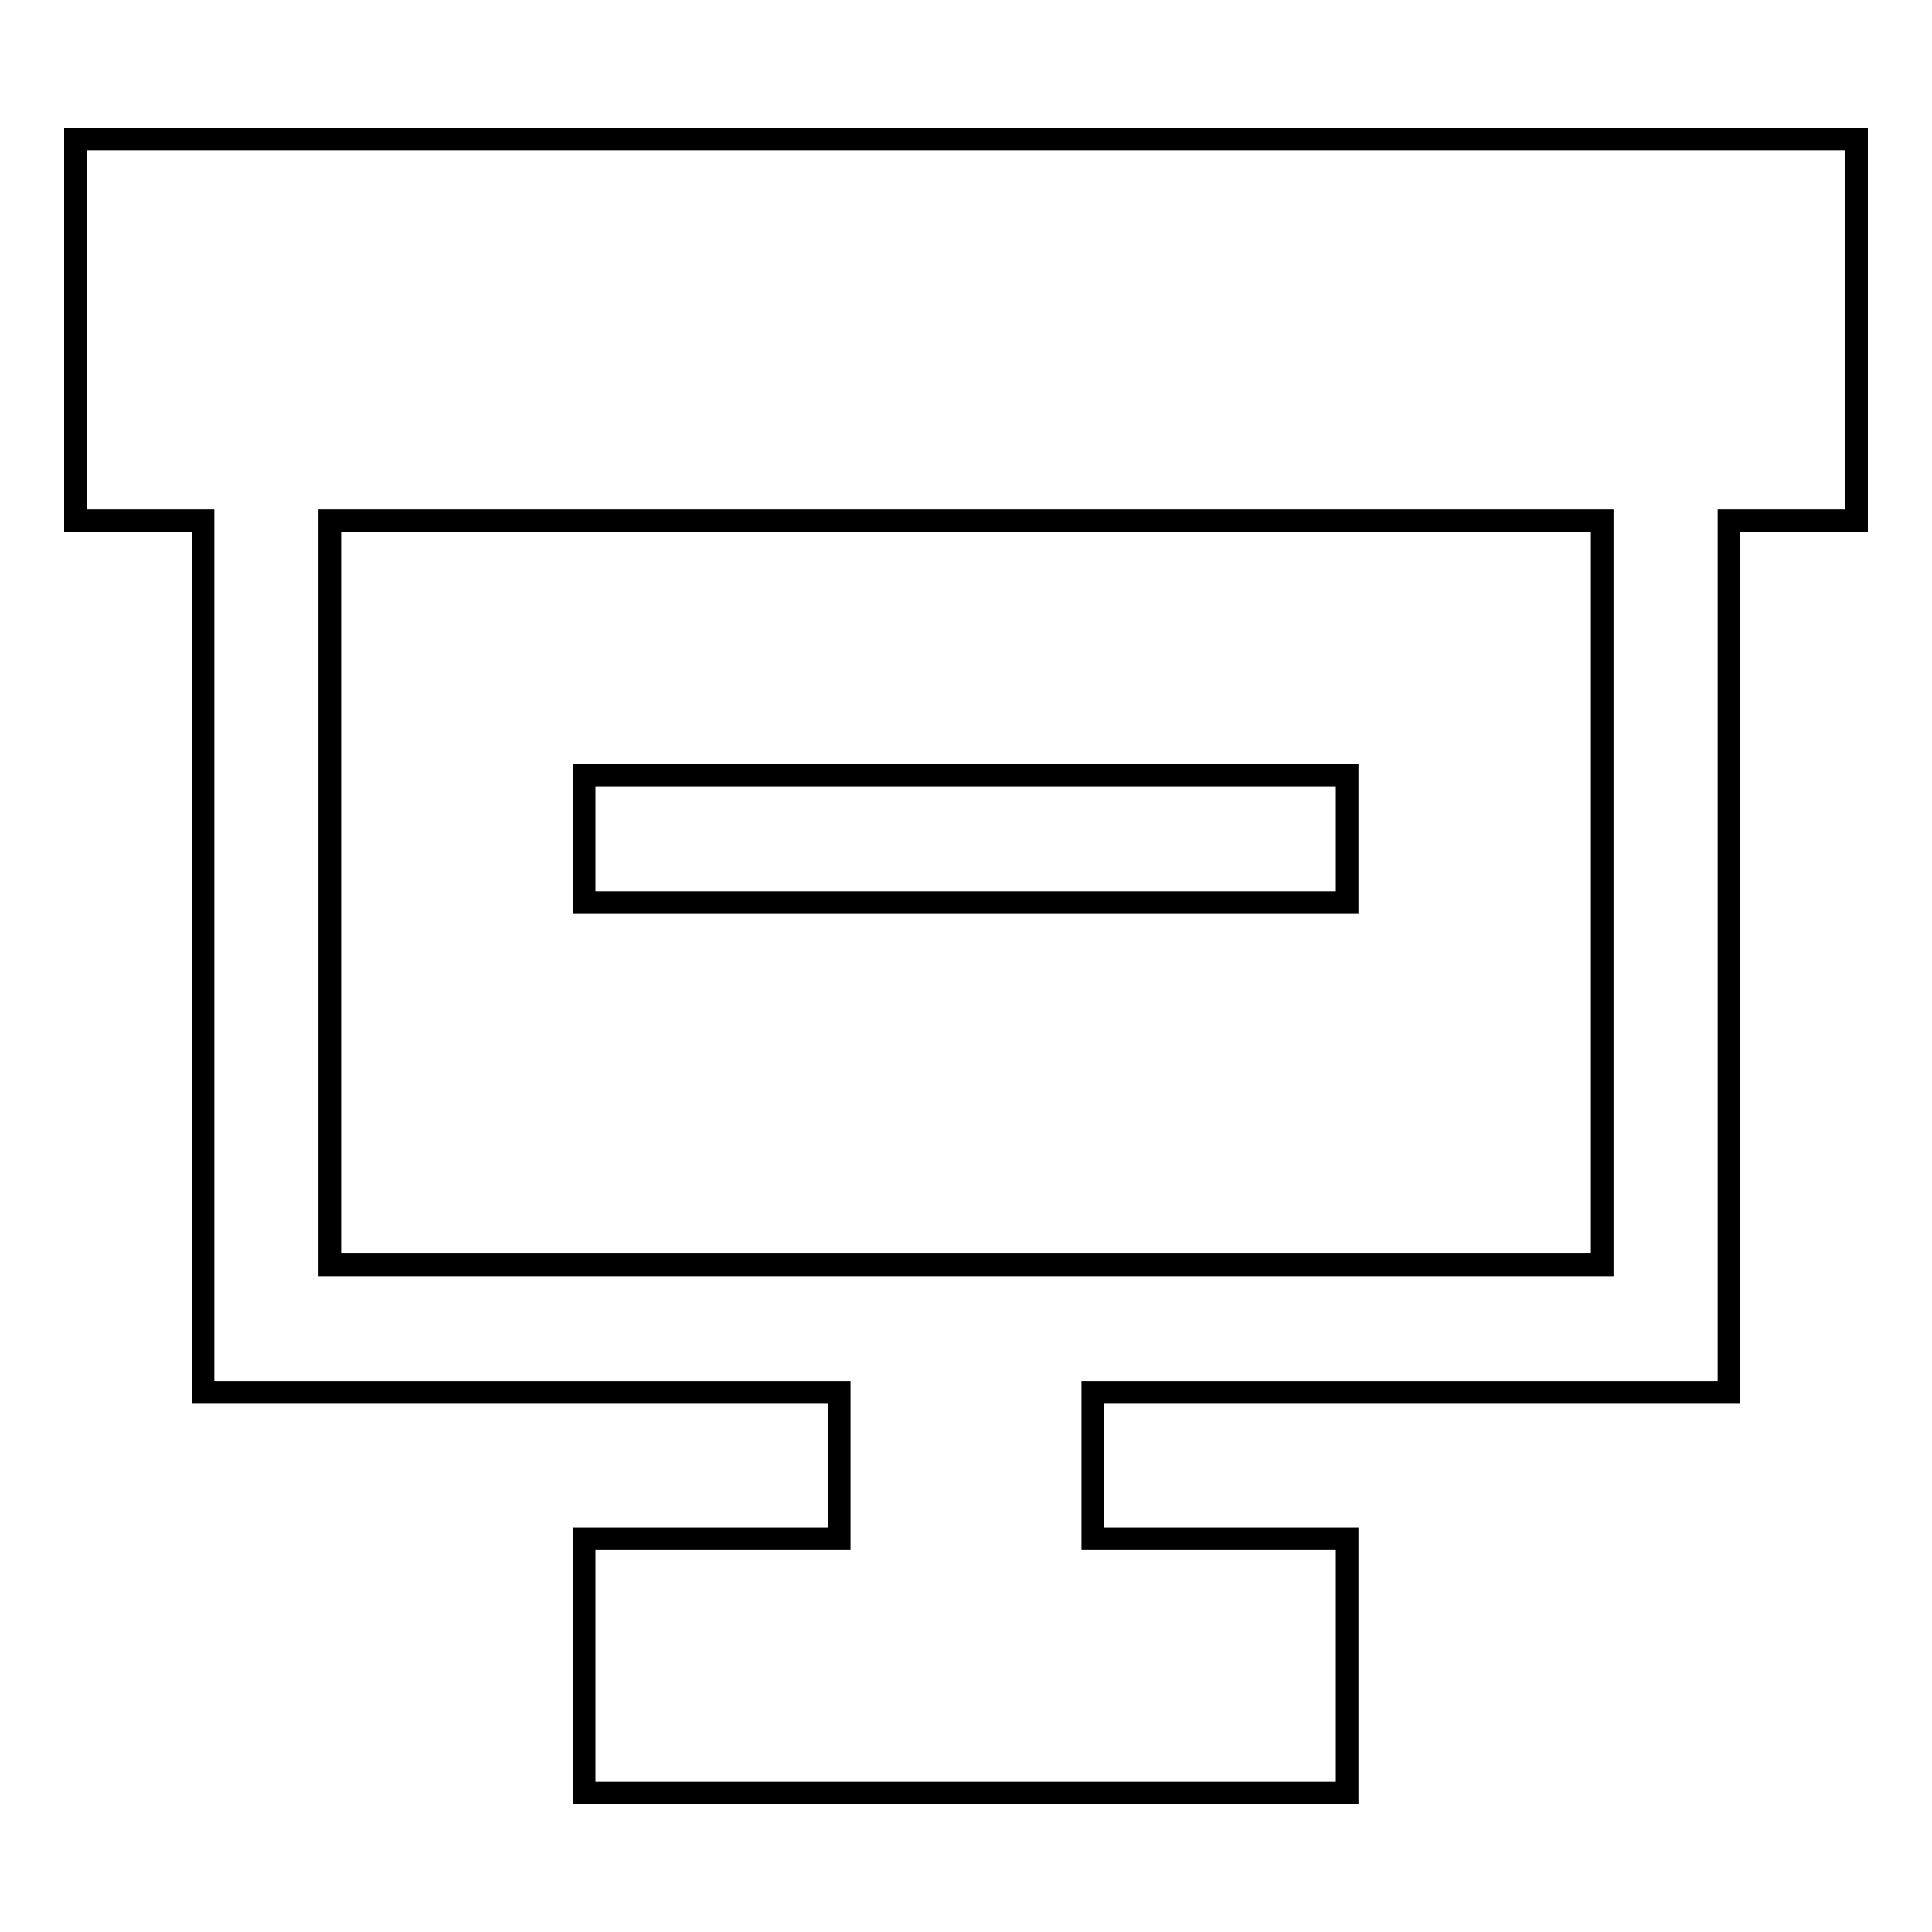 <?xml version="1.0" encoding="utf-8"?>
<!-- Svg Vector Icons : http://www.onlinewebfonts.com/icon -->
<!DOCTYPE svg PUBLIC "-//W3C//DTD SVG 1.1//EN" "http://www.w3.org/Graphics/SVG/1.1/DTD/svg11.dtd">
<svg version="1.1" xmlns="http://www.w3.org/2000/svg" xmlns:xlink="http://www.w3.org/1999/xlink" x="0px" y="0px" viewBox="0 0 256 256" enable-background="new 0 0 256 256" xml:space="preserve">
<g> <path stroke-width="3" fill-opacity="0" stroke="#000000"  d="M246,18.4H10V69h16.9v115.5h84.3v19.4H77.4v33.7h101.1v-33.7h-33.7v-19.4h84.3V69H246V18.4z M212.3,167.6 H43.7V69h168.6V167.6z"/> <path stroke-width="3" fill-opacity="0" stroke="#000000"  d="M77.4,102.7h101.1v16.9H77.4V102.7z"/></g>
</svg>